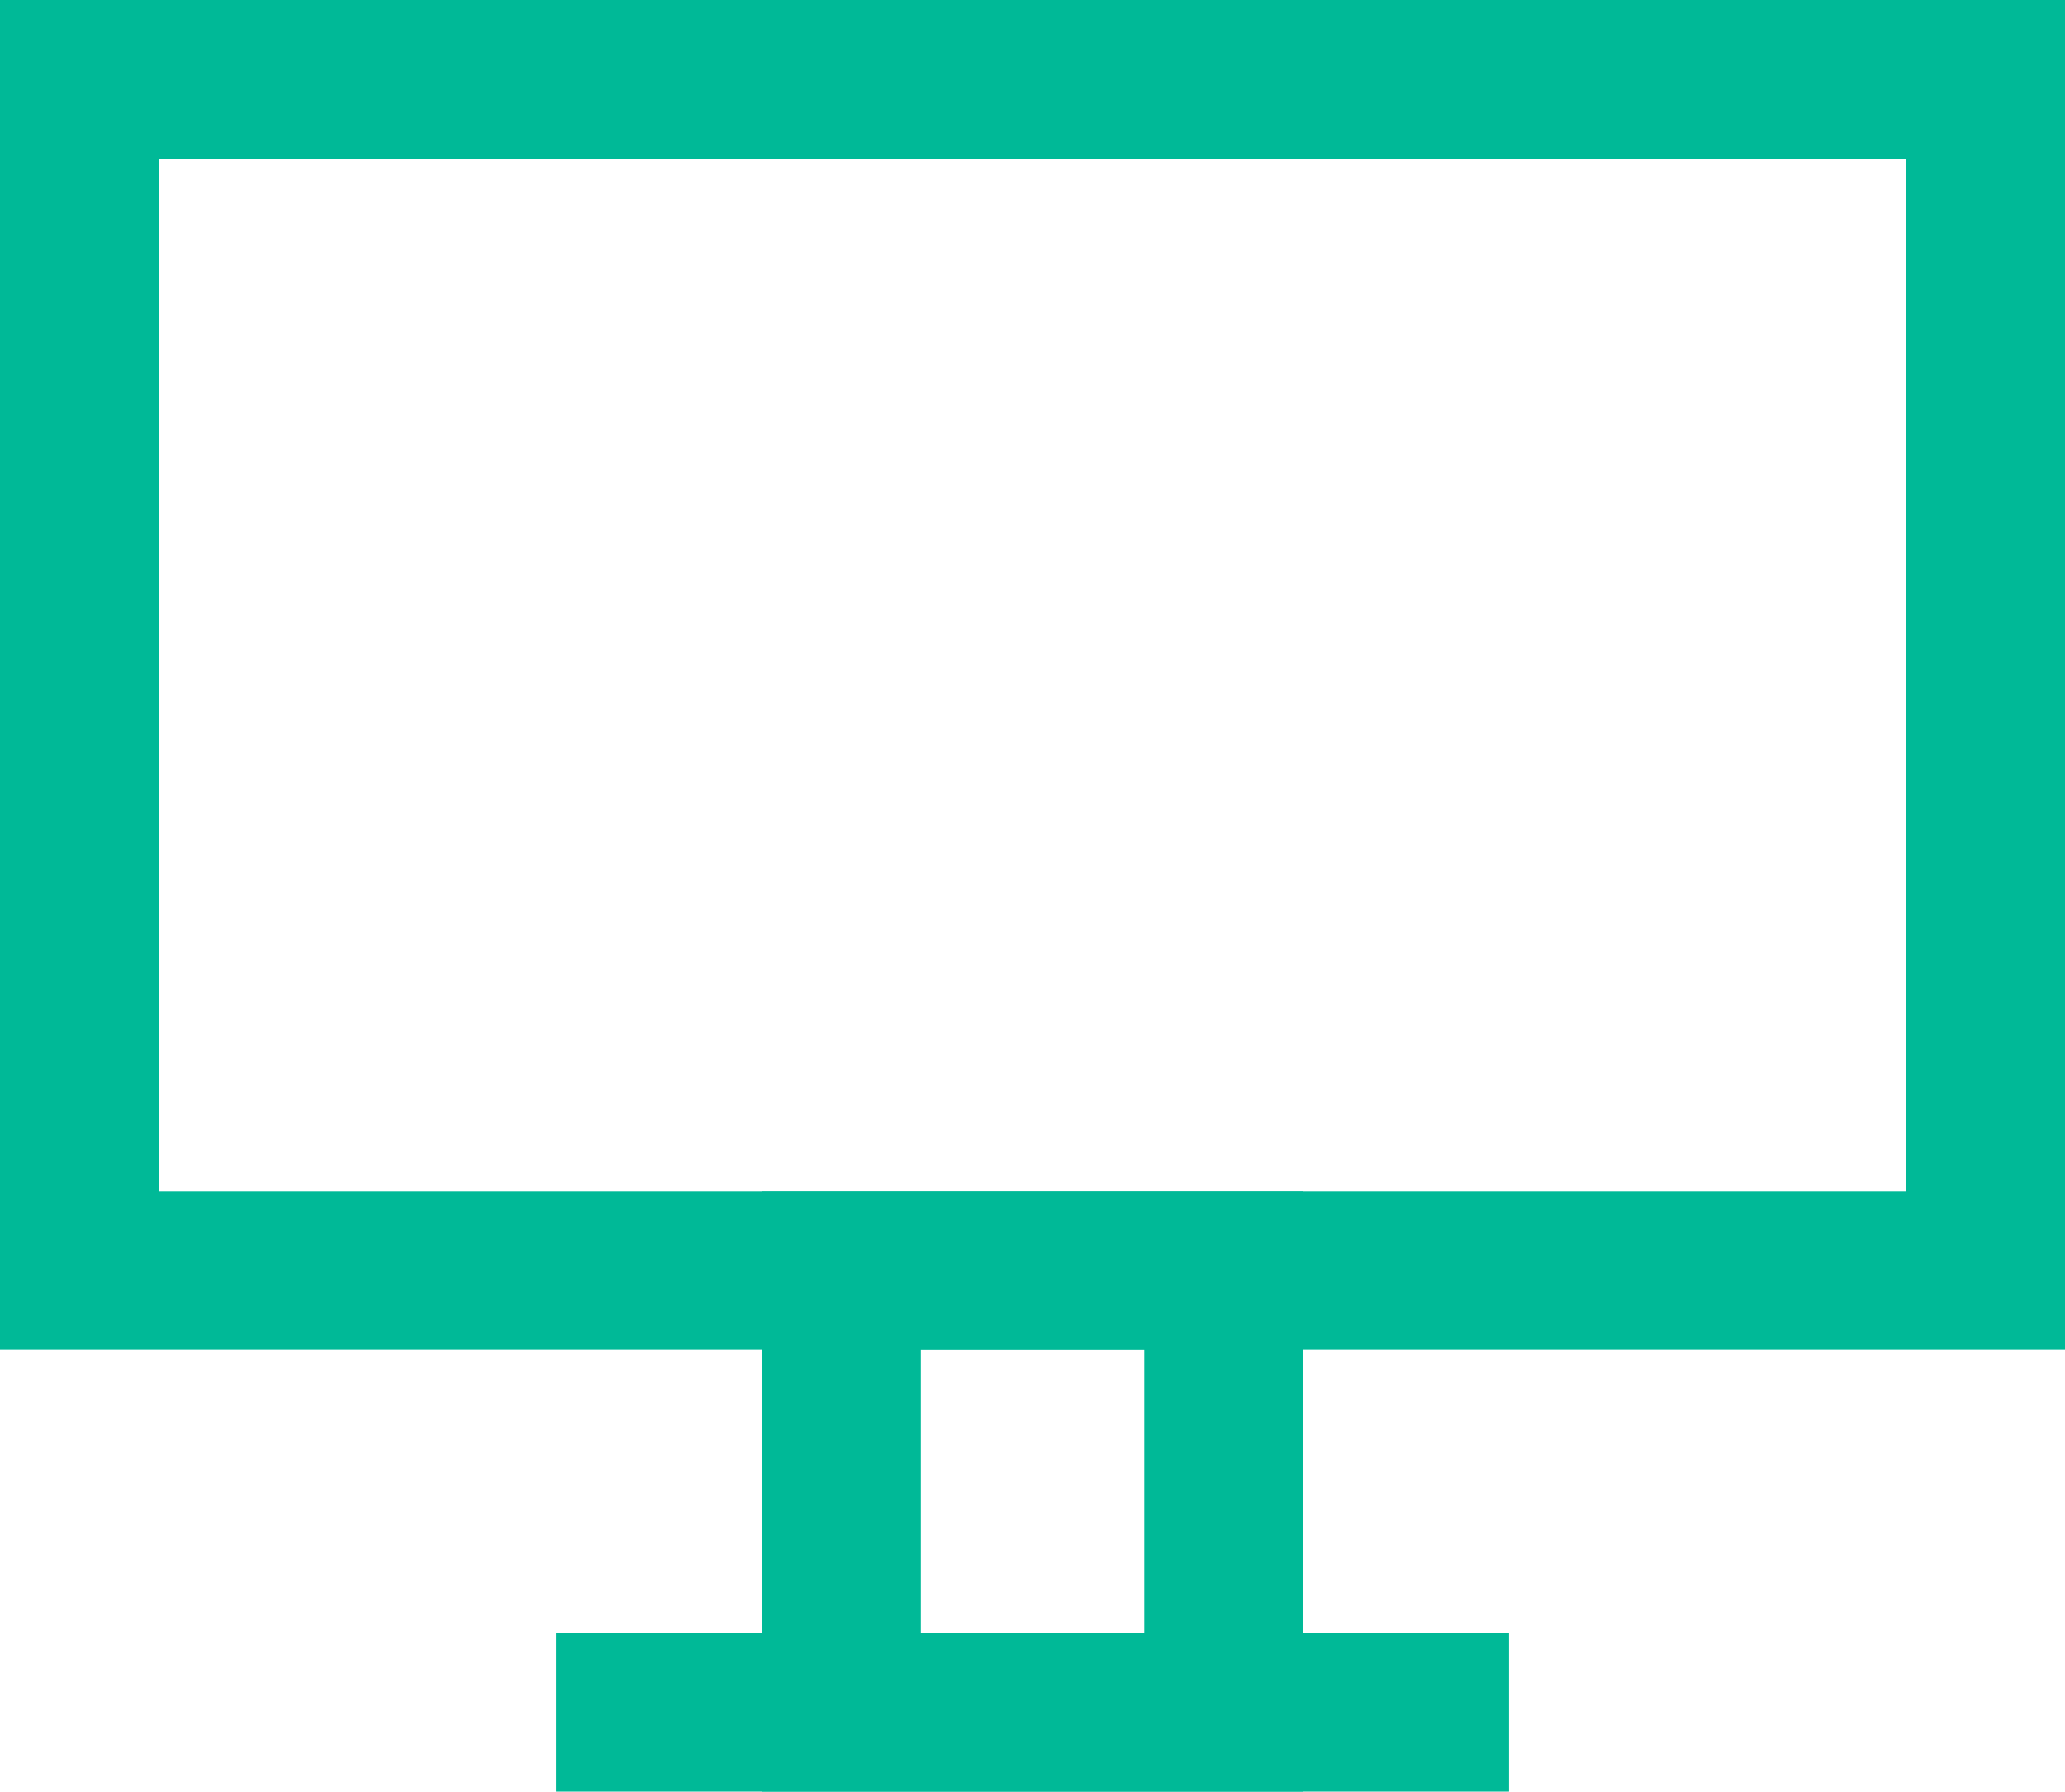 <svg xmlns="http://www.w3.org/2000/svg" width="26" height="22.563" viewBox="0 0 26 22.563">
  <g id="icon_monitors" transform="translate(-3944.625 -2461.375)">
    <path id="Rectangle_1228" data-name="Rectangle 1228" d="M-1-1H25V16H-1ZM23,1H1V14H23Z" transform="translate(3945.625 2462.375)" fill="#00b997"/>
    <path id="Rectangle_1229" data-name="Rectangle 1229" d="M-1-1H5.813V6.563H-1ZM3.813,1H1V4.563H3.813Z" transform="translate(3955.219 2477.375)" fill="#00b997"/>
    <path id="Line_223" data-name="Line 223" d="M12,1H0V-1H12Z" transform="translate(3951.625 2482.938)" fill="#00b997"/>
  </g>
</svg>
